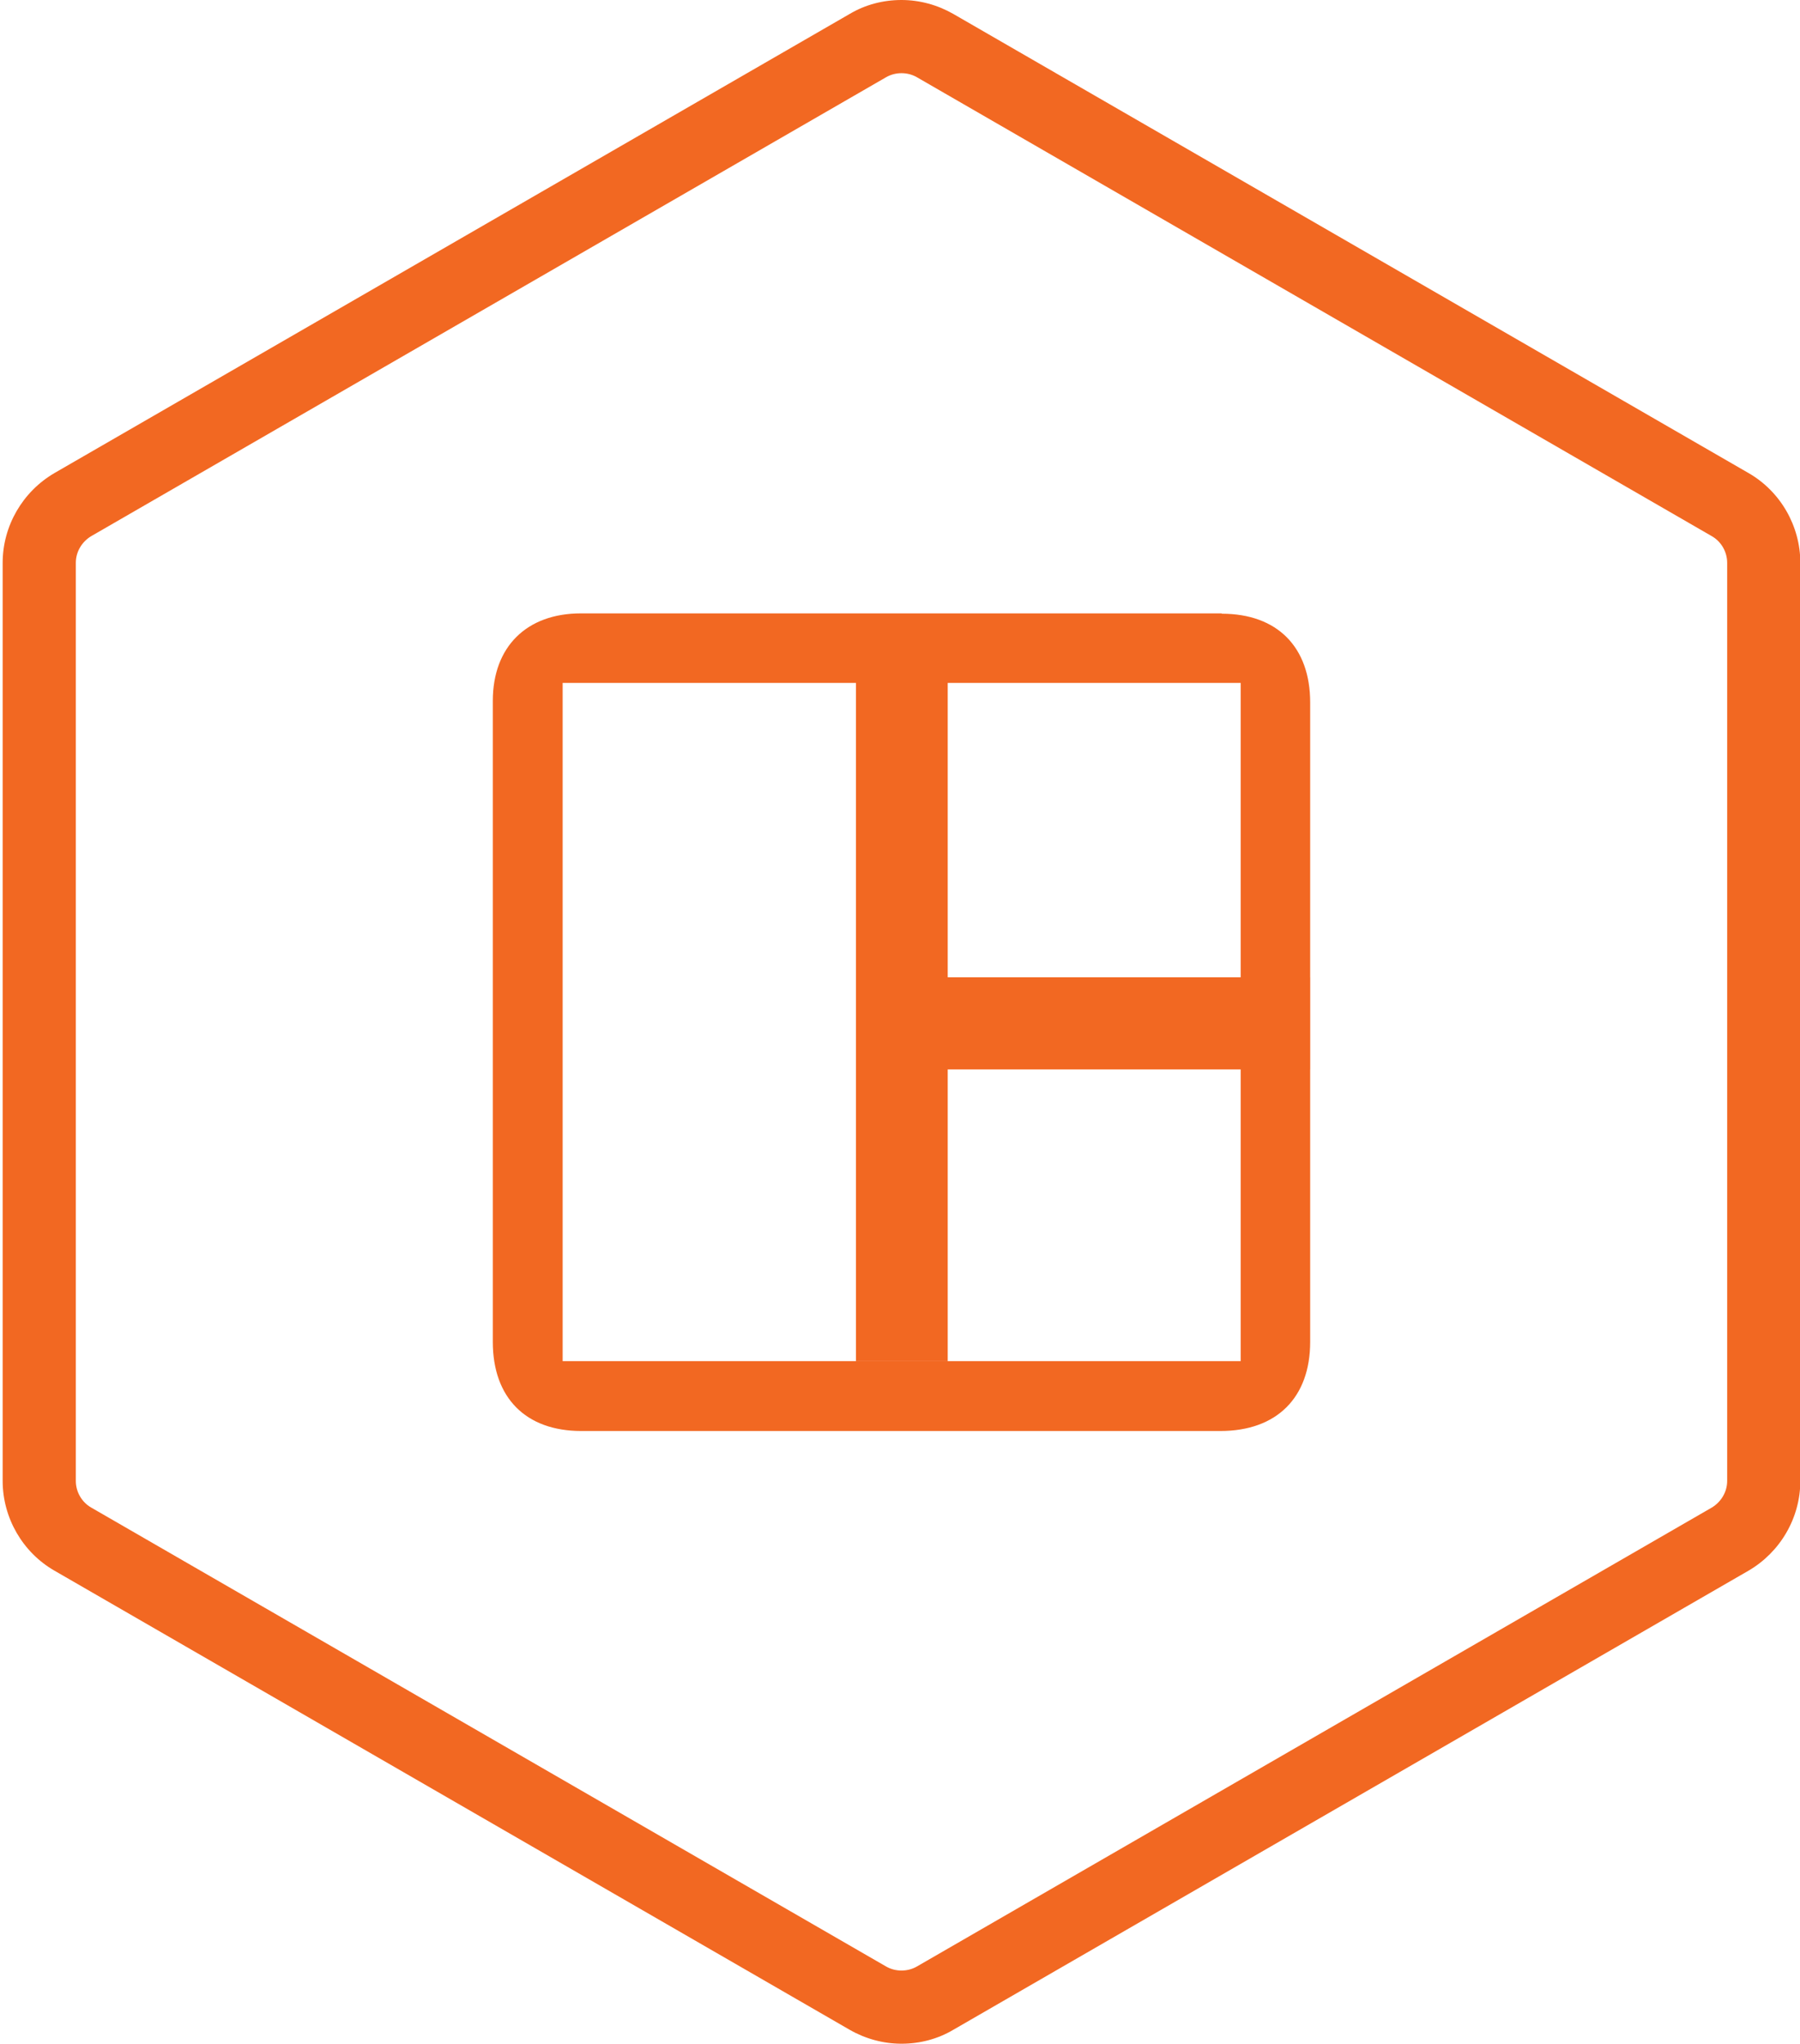 <svg xmlns="http://www.w3.org/2000/svg" id="Layer_1" viewBox="0 0 54.13 61.45"><defs><style> .st0 { fill: #f26822; } </style></defs><g><path class="st0" d="M36.74,18.44h-19.27c-1.64,0-2.65,1.01-2.65,2.63v19.27c0,1.68.99,2.68,2.66,2.68h19.22c1.69,0,2.7-1,2.7-2.68v-19.22c0-1.67-.99-2.67-2.66-2.67ZM37.31,40.92h-20.39v-20.39h20.39v20.39Z"></path><path class="st0" d="M25.74,20.27h2.76v20.65h-2.76v-20.65Z"></path><path class="st0" d="M28.49,29.38h10.9v2.77h-10.9v-2.77Z"></path></g><path class="st0" d="M27.11,2.2c.16,0,.32.04.46.12l23.91,13.8c.28.16.46.47.46.8v27.6c0,.33-.18.63-.46.8l-23.91,13.8c-.14.08-.3.12-.46.12s-.32-.04-.46-.12L2.74,45.32c-.28-.16-.46-.47-.46-.8v-27.6c0-.33.18-.63.46-.8L26.65,2.32c.14-.08.3-.12.46-.12M27.11,0c-.55,0-1.09.14-1.56.42L1.64,14.22c-.96.56-1.56,1.59-1.56,2.7v27.6c0,1.11.6,2.15,1.56,2.7l23.91,13.8c.47.27,1.01.42,1.56.42s1.09-.14,1.56-.42l23.91-13.8c.96-.56,1.56-1.59,1.56-2.7v-27.6c0-1.11-.6-2.15-1.56-2.7L28.67.42c-.47-.27-1.01-.42-1.56-.42h0Z"></path></svg>